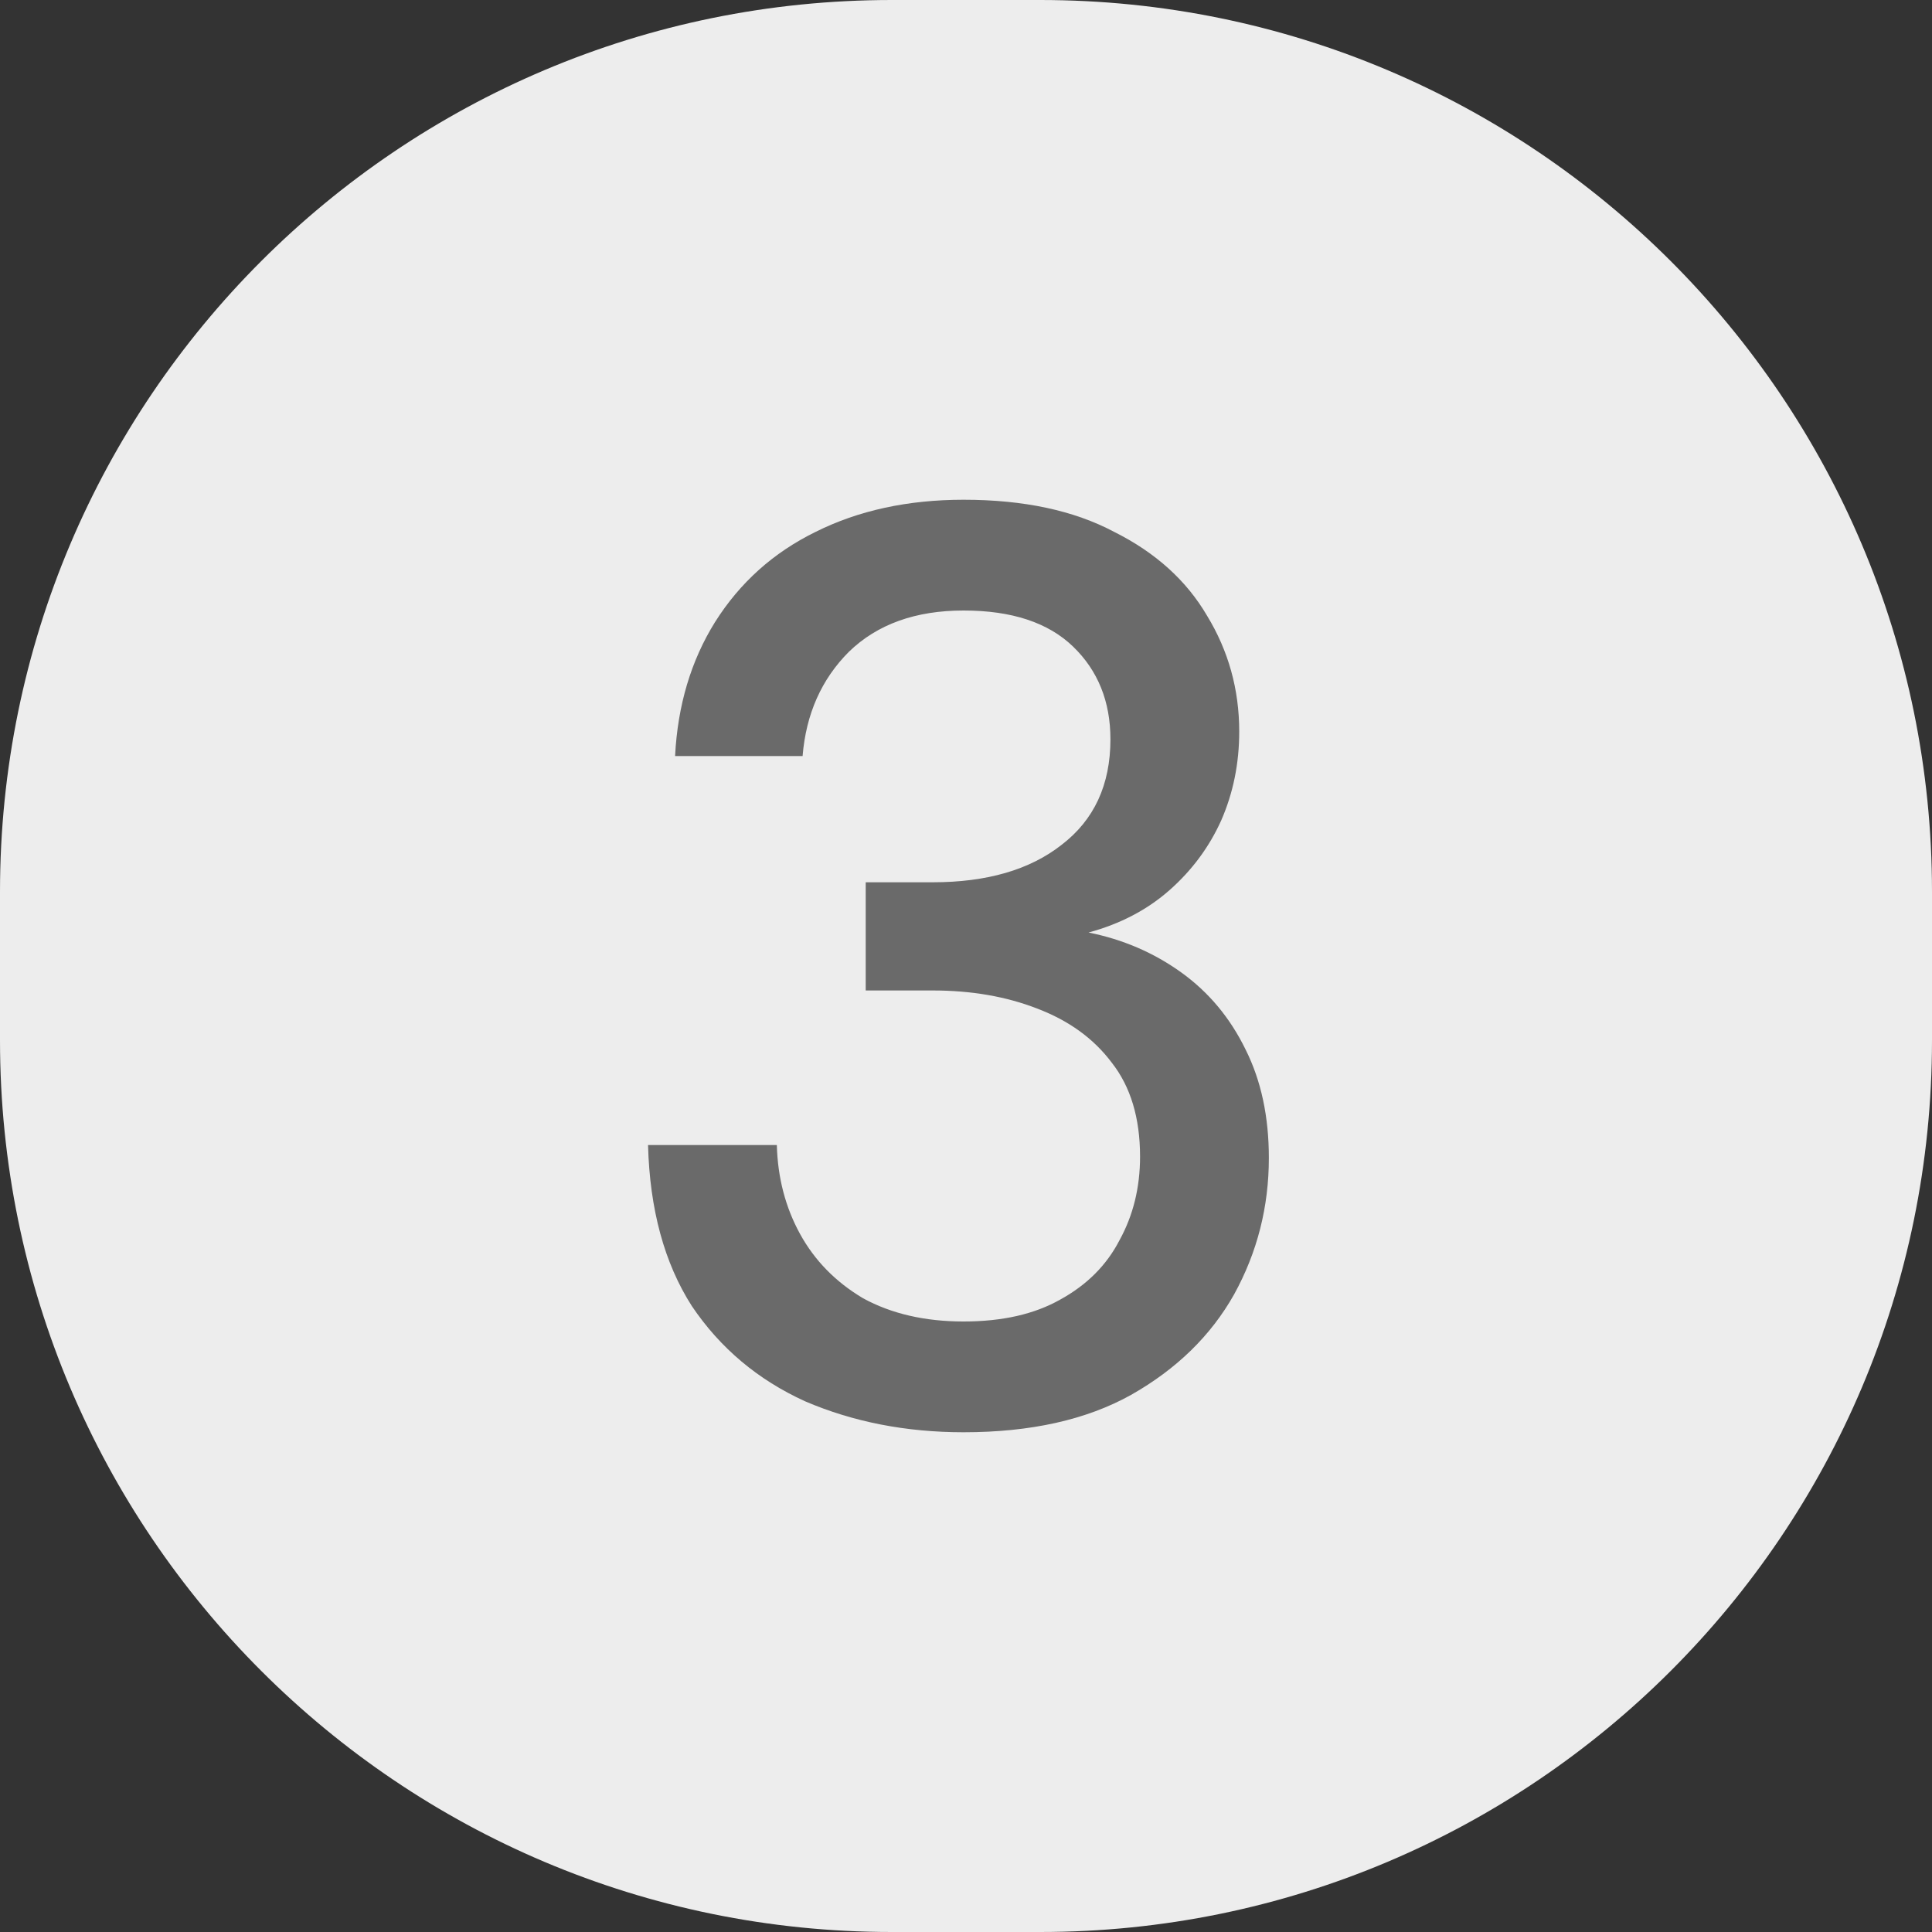 <svg xmlns="http://www.w3.org/2000/svg" width="45" height="45" viewBox="0 0 45 45" fill="none"><rect x="0" y="0" width="45" height="45" fill="#333333" stroke="none"/><path d="M0 20.769C0 9.299 9.299 0 20.769 0H24.231C35.701 0 45 9.299 45 20.769V24.231C45 35.701 35.701 45 24.231 45H20.769C9.299 45 0 35.701 0 24.231V20.769Z" fill="#EDEDED"></path><path d="M22.444 33.36C21.104 33.36 19.874 33.12 18.754 32.64C17.654 32.14 16.774 31.4 16.114 30.42C15.474 29.42 15.134 28.17 15.094 26.67H18.094C18.114 27.43 18.294 28.12 18.634 28.74C18.974 29.36 19.464 29.86 20.104 30.24C20.764 30.6 21.544 30.78 22.444 30.78C23.344 30.78 24.094 30.61 24.694 30.27C25.314 29.93 25.774 29.47 26.074 28.89C26.394 28.31 26.554 27.66 26.554 26.94C26.554 26.04 26.334 25.31 25.894 24.75C25.474 24.19 24.894 23.77 24.154 23.49C23.434 23.21 22.624 23.07 21.724 23.07H20.164V20.55H21.724C22.984 20.55 23.984 20.26 24.724 19.68C25.484 19.1 25.864 18.28 25.864 17.22C25.864 16.34 25.574 15.62 24.994 15.06C24.414 14.5 23.564 14.22 22.444 14.22C21.324 14.22 20.434 14.54 19.774 15.18C19.134 15.82 18.774 16.63 18.694 17.61H15.724C15.784 16.43 16.094 15.39 16.654 14.49C17.234 13.57 18.014 12.87 18.994 12.39C19.994 11.89 21.144 11.64 22.444 11.64C23.844 11.64 25.014 11.89 25.954 12.39C26.914 12.87 27.634 13.52 28.114 14.34C28.614 15.16 28.864 16.06 28.864 17.04C28.864 17.78 28.724 18.47 28.444 19.11C28.164 19.73 27.764 20.27 27.244 20.73C26.724 21.19 26.094 21.52 25.354 21.72C26.154 21.88 26.874 22.19 27.514 22.65C28.154 23.11 28.654 23.71 29.014 24.45C29.374 25.17 29.554 26.01 29.554 26.97C29.554 28.11 29.284 29.17 28.744 30.15C28.204 31.11 27.404 31.89 26.344 32.49C25.304 33.07 24.004 33.36 22.444 33.36Z" fill="#6A6A6A"></path></svg>